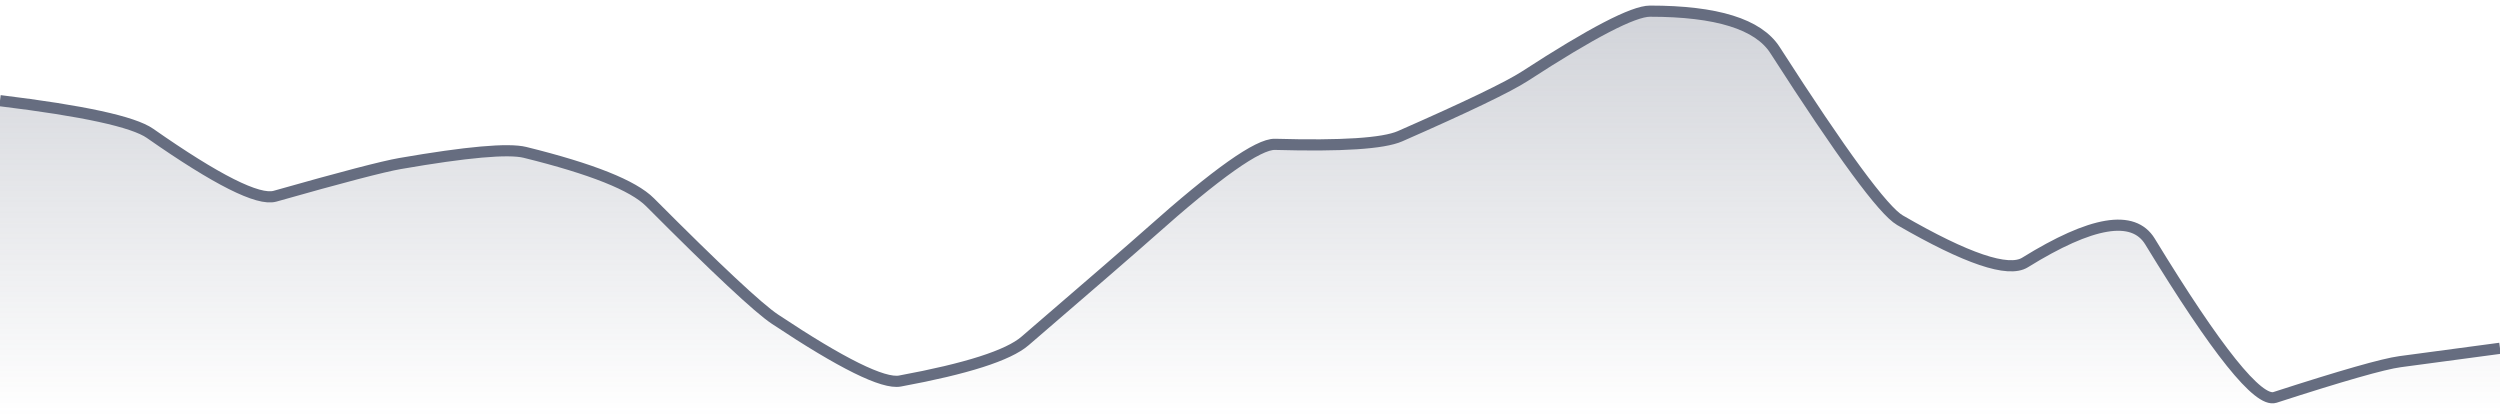 <svg xmlns="http://www.w3.org/2000/svg" viewBox="0 0 336 56" width="336" height="56">
  <defs>
    <linearGradient id="gradient" x1="0" y1="0" x2="0" y2="1">
      <stop offset="0%" stop-color="#666D80" stop-opacity="0.3" />
      <stop offset="100%" stop-color="#666D80" stop-opacity="0" />
    </linearGradient>
  </defs>
  <path d="M 0,13.53 Q 16.8,15.58 20.16,17.92 Q 33.6,27.32 36.96,26.37 Q 50.4,22.56 53.76,21.98 Q 67.2,19.65 70.56,20.48 Q 84,23.8 87.36,27.18 Q 100.8,40.67 104.16,42.9 Q 117.6,51.84 120.96,51.21 Q 134.4,48.73 137.76,45.83 Q 151.2,34.27 154.56,31.28 Q 168,19.3 171.36,19.4 Q 184.8,19.78 188.16,18.31 Q 201.6,12.41 204.96,10.23 Q 218.4,1.5 221.76,1.5 Q 235.2,1.5 238.56,6.73 Q 252,27.66 255.36,29.6 Q 268.8,37.37 272.16,35.28 Q 285.6,26.95 288.96,32.46 Q 302.4,54.5 305.76,53.41 Q 319.2,49.06 322.56,48.61 T 336,46.81 L 336,56 L 0,56 Z" fill="url(#gradient)" />
  <path d="M 0,13.53 Q 16.8,15.58 20.16,17.92 Q 33.6,27.32 36.96,26.37 Q 50.4,22.56 53.76,21.98 Q 67.2,19.65 70.56,20.48 Q 84,23.8 87.36,27.18 Q 100.8,40.67 104.16,42.9 Q 117.6,51.84 120.96,51.21 Q 134.4,48.73 137.76,45.83 Q 151.2,34.27 154.56,31.28 Q 168,19.3 171.36,19.4 Q 184.8,19.78 188.16,18.31 Q 201.6,12.41 204.96,10.23 Q 218.4,1.5 221.76,1.5 Q 235.2,1.5 238.56,6.73 Q 252,27.66 255.36,29.6 Q 268.8,37.37 272.16,35.28 Q 285.6,26.95 288.96,32.46 Q 302.4,54.5 305.76,53.41 Q 319.2,49.06 322.56,48.61 T 336,46.81" fill="none" stroke="#666D80" stroke-width="1.5" />
</svg>